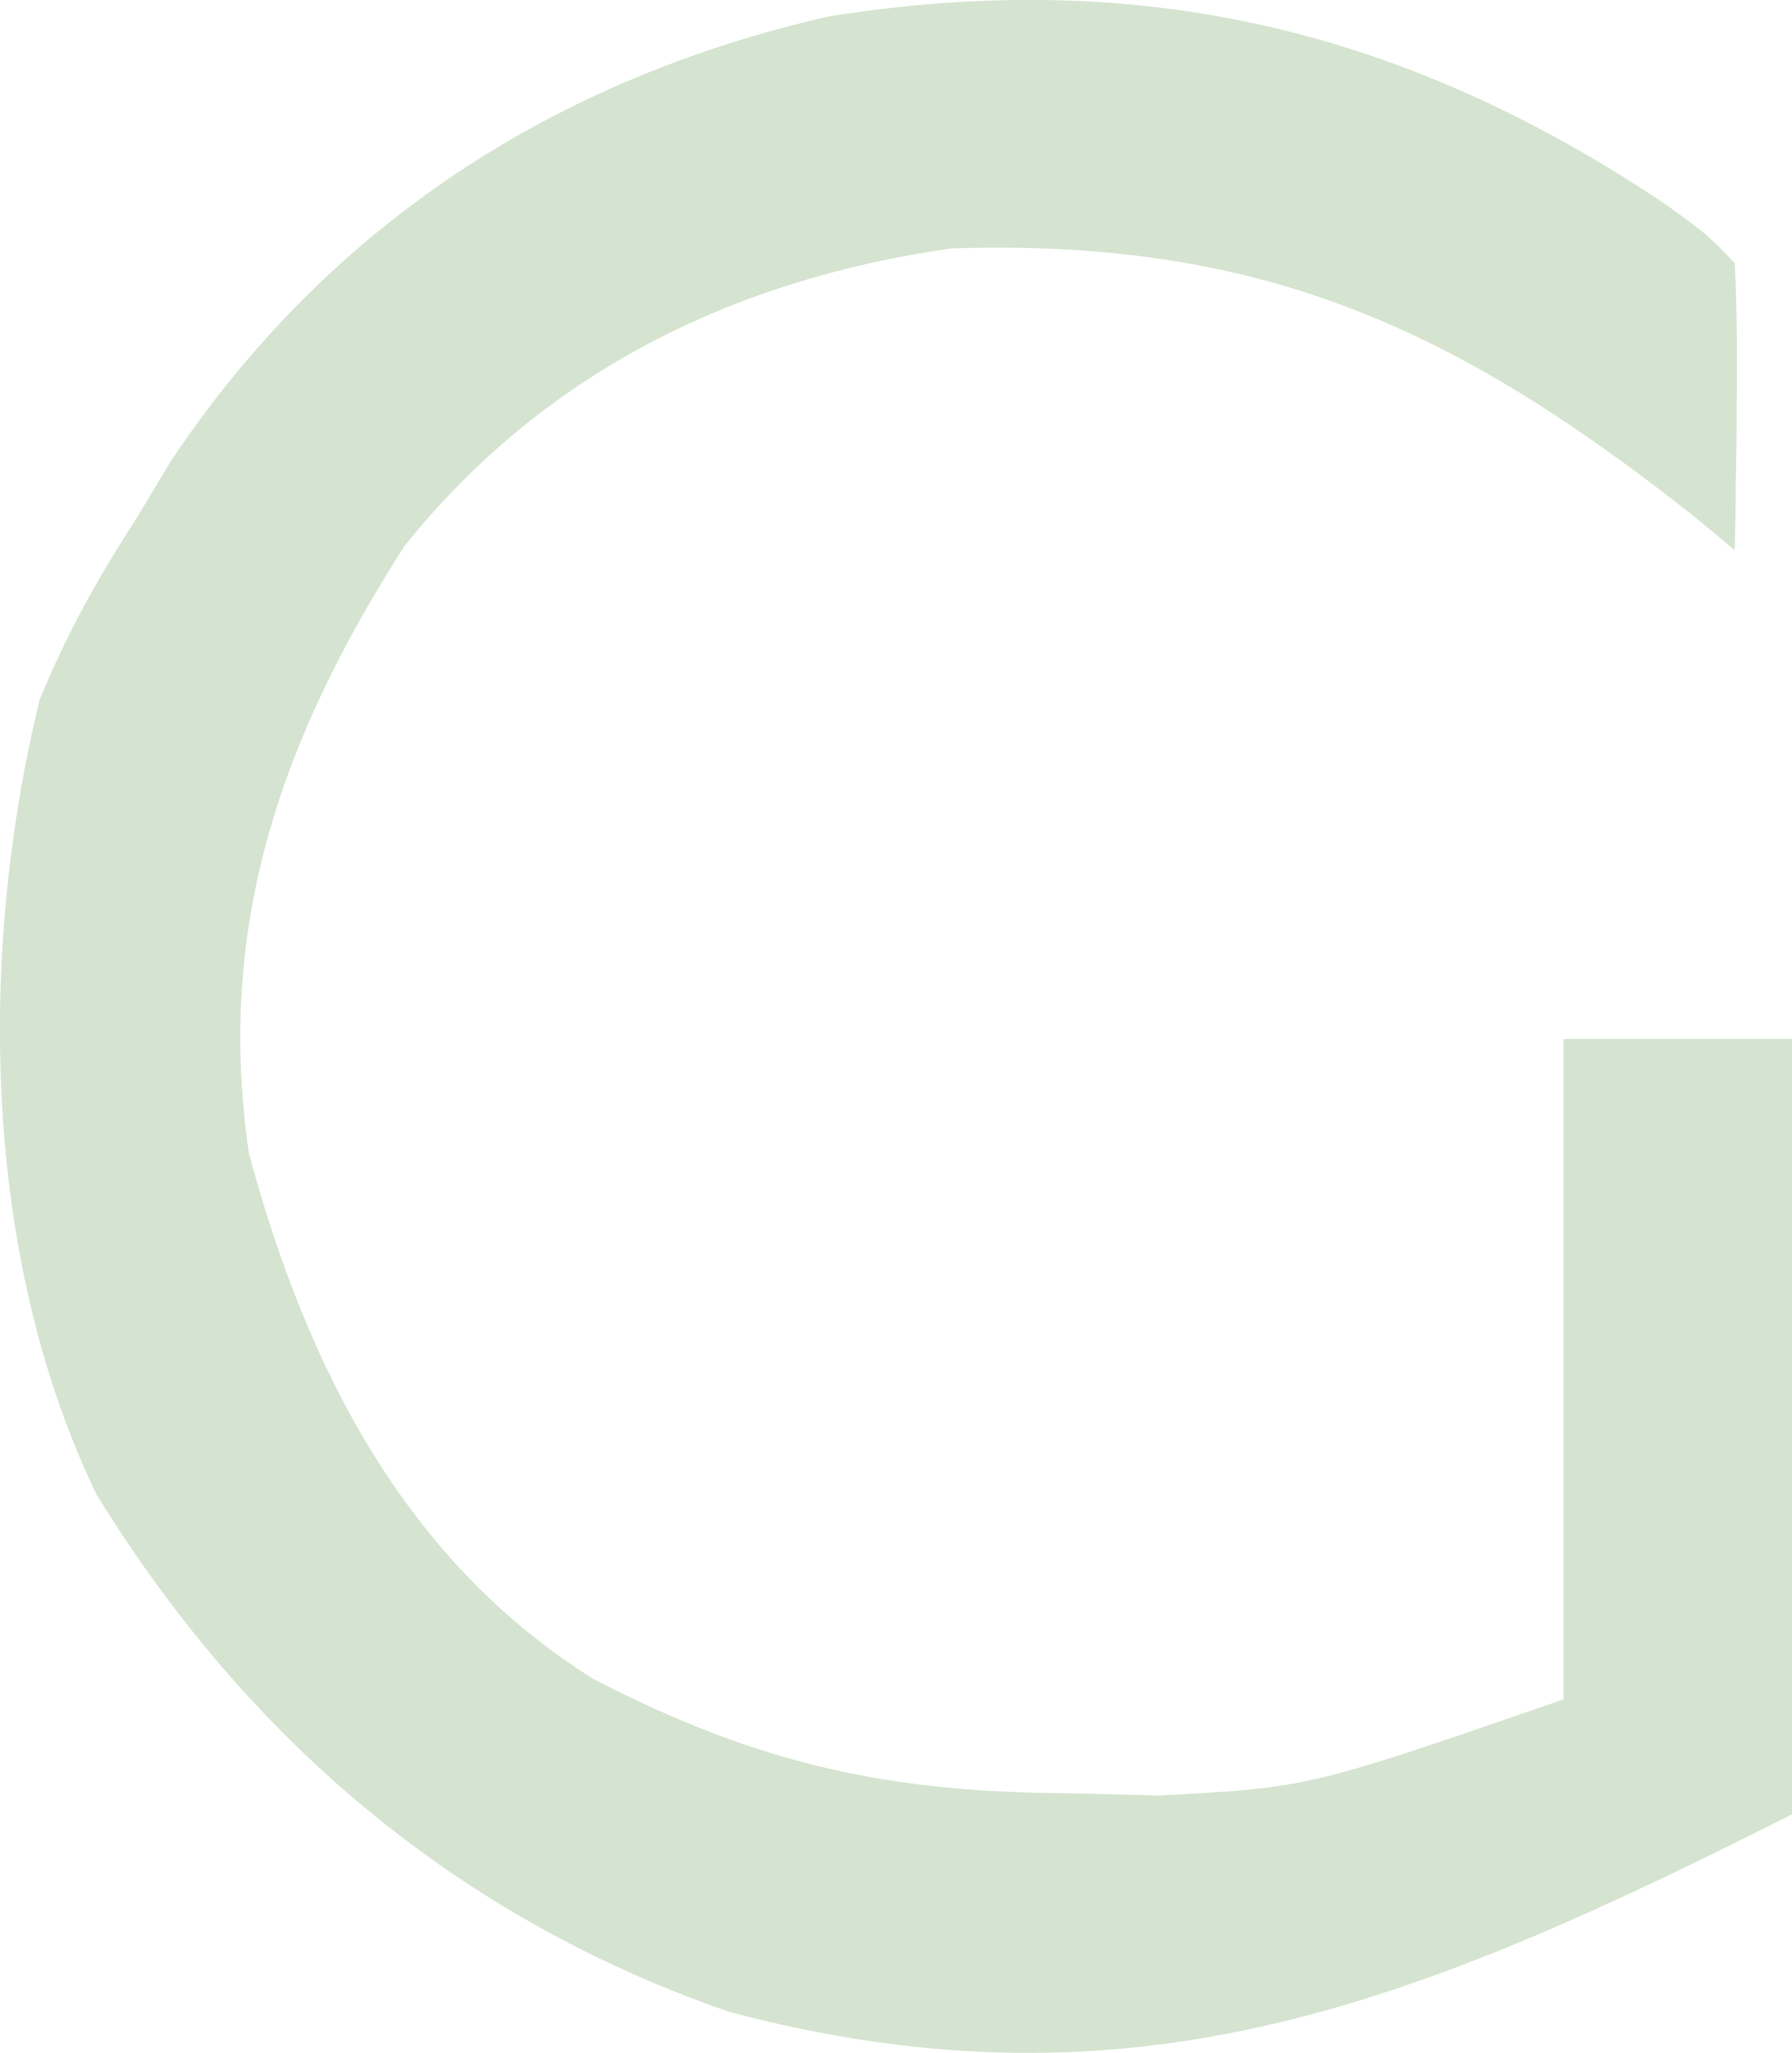 <?xml version="1.0" encoding="utf-8"?>
<svg xmlns="http://www.w3.org/2000/svg" fill="none" height="100%" overflow="visible" preserveAspectRatio="none" style="display: block;" viewBox="0 0 3.693 4.231" width="100%">
<path d="M3.428 0.418C3.517 0.482 3.517 0.482 3.575 0.542C3.58 0.642 3.58 0.742 3.579 0.841C3.579 0.896 3.578 0.95 3.577 1.006C3.577 1.048 3.576 1.091 3.575 1.134C3.548 1.111 3.52 1.088 3.491 1.064C2.999 0.675 2.598 0.491 1.96 0.512C1.511 0.576 1.119 0.768 0.833 1.126C0.581 1.52 0.444 1.906 0.513 2.377C0.631 2.814 0.832 3.215 1.223 3.46C1.542 3.625 1.804 3.69 2.166 3.695C2.239 3.696 2.313 3.698 2.388 3.7C2.696 3.684 2.696 3.684 3.222 3.502C3.222 3.053 3.222 2.604 3.222 2.141C3.378 2.141 3.533 2.141 3.693 2.141C3.693 2.668 3.693 3.196 3.693 3.739C2.932 4.122 2.344 4.369 1.503 4.146C0.942 3.952 0.51 3.585 0.199 3.08C-0.037 2.591 -0.046 1.964 0.082 1.441C0.137 1.308 0.199 1.195 0.277 1.075C0.314 1.014 0.314 1.014 0.351 0.952C0.675 0.465 1.142 0.163 1.707 0.034C2.347 -0.068 2.889 0.058 3.428 0.418Z" fill="#D5E4D0" id="Vector"/>
</svg>